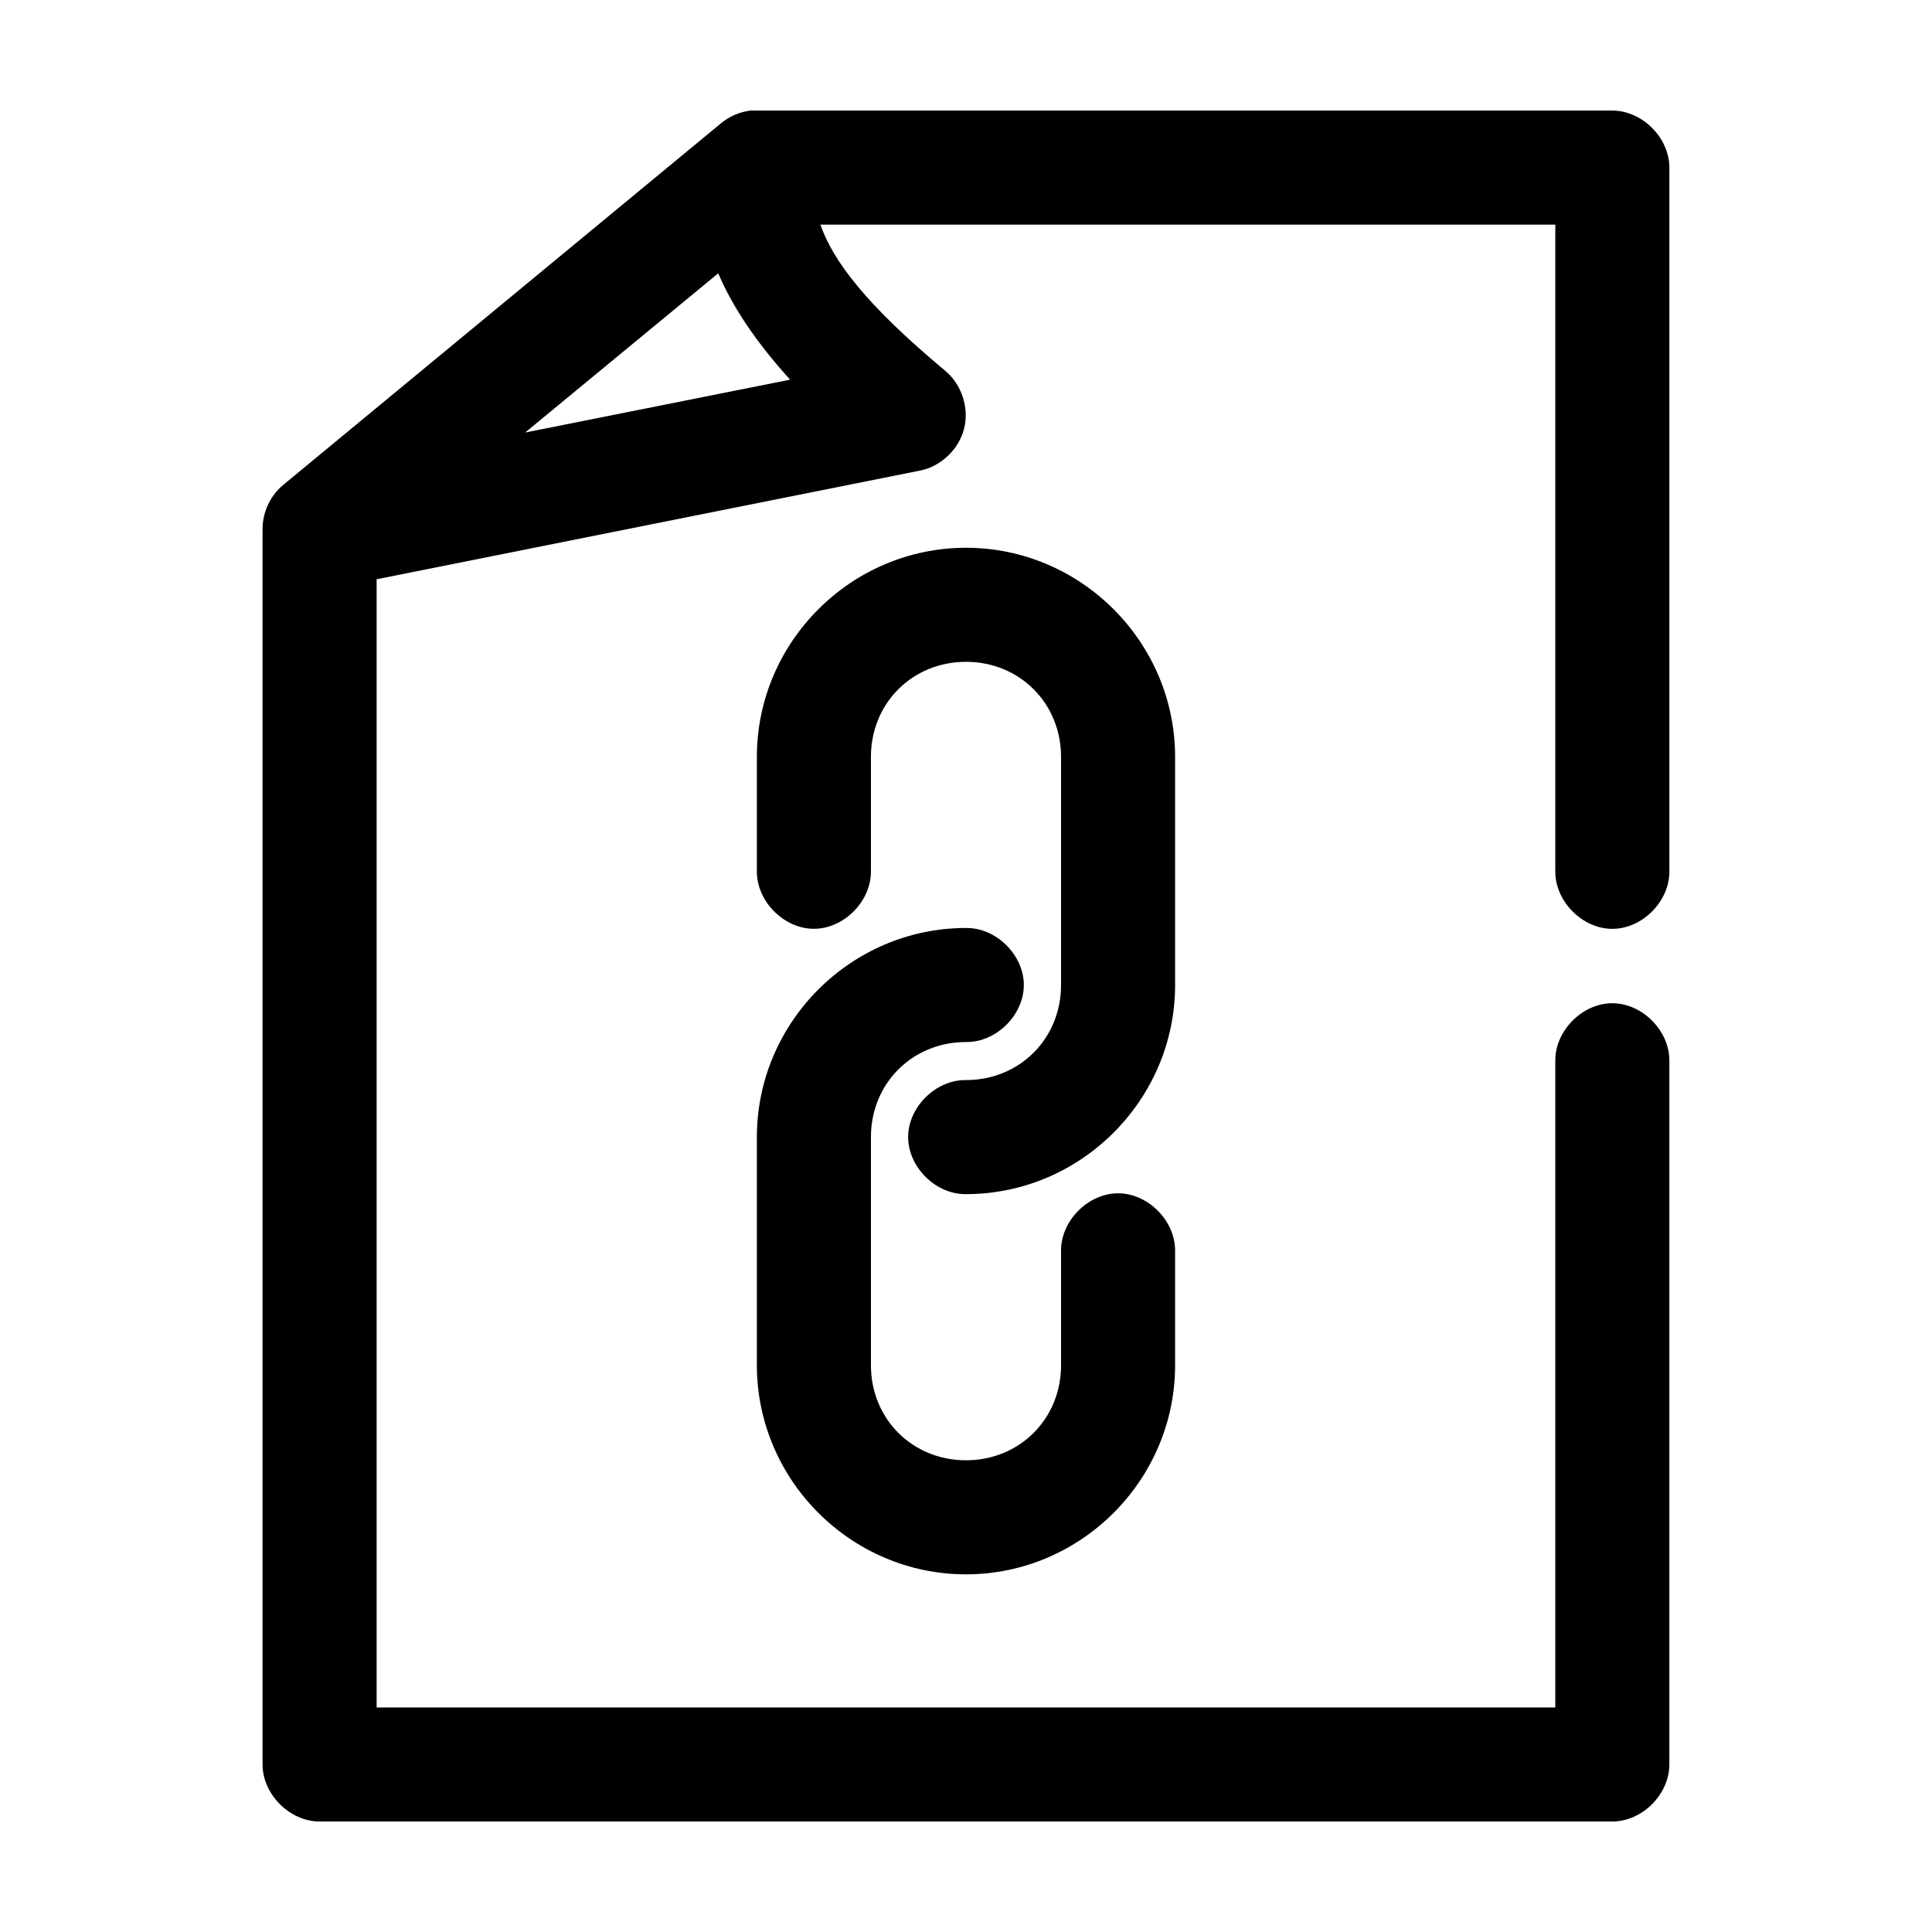 <?xml version="1.0" encoding="UTF-8"?>
<!-- Uploaded to: SVG Find, www.svgrepo.com, Generator: SVG Find Mixer Tools -->
<svg fill="#000000" width="800px" height="800px" version="1.1" viewBox="144 144 512 512" xmlns="http://www.w3.org/2000/svg">
 <path d="m343 173.29c-2.938 0.336-5.769 1.559-8.031 3.465l-115.88 95.723c-3.426 2.82-5.504 7.211-5.508 11.648v327.48c0 7.914 7.199 15.113 15.113 15.113h342.59c7.914 0 15.113-7.199 15.113-15.113v-186.41c0.113-7.984-7.129-15.328-15.113-15.328s-15.227 7.344-15.113 15.328v171.3h-312.36v-298.98l144.06-28.812c5.547-1.137 10.262-5.648 11.633-11.145 1.375-5.492-0.656-11.691-5.019-15.305-20.934-17.441-29.77-29.168-33.062-38.73h194.75v171.3c-0.113 7.984 7.129 15.328 15.113 15.328s15.227-7.344 15.113-15.328v-186.41c0-7.914-7.199-15.113-15.113-15.113h-228.29zm-8.66 43.141c3.914 9.176 10.227 18.453 19.051 28.184l-70.219 14.008zm65.656 72.734c-30.441 0-55.418 24.977-55.418 55.418v30.23c-0.113 7.984 7.129 15.328 15.113 15.328 7.984 0 15.227-7.344 15.113-15.328v-30.23c0-14.219 10.973-25.191 25.191-25.191s25.191 10.973 25.191 25.191v60.457c0 14.219-10.973 25.191-25.191 25.191-7.984-0.113-15.328 7.129-15.328 15.113s7.344 15.227 15.328 15.113c30.441 0 55.418-24.977 55.418-55.418v-60.457c0-30.438-24.98-55.418-55.418-55.418zm0 100.76c-30.441 0-55.418 24.977-55.418 55.418v60.457c0 30.441 24.977 55.418 55.418 55.418s55.418-24.977 55.418-55.418v-30.23c0.113-7.984-7.129-15.328-15.113-15.328-7.984 0-15.227 7.344-15.113 15.328v30.23c0 14.219-10.973 25.191-25.191 25.191s-25.191-10.973-25.191-25.191v-60.457c0-14.219 10.973-25.191 25.191-25.191 7.984 0.113 15.328-7.129 15.328-15.113s-7.344-15.227-15.328-15.113z"/>
</svg>